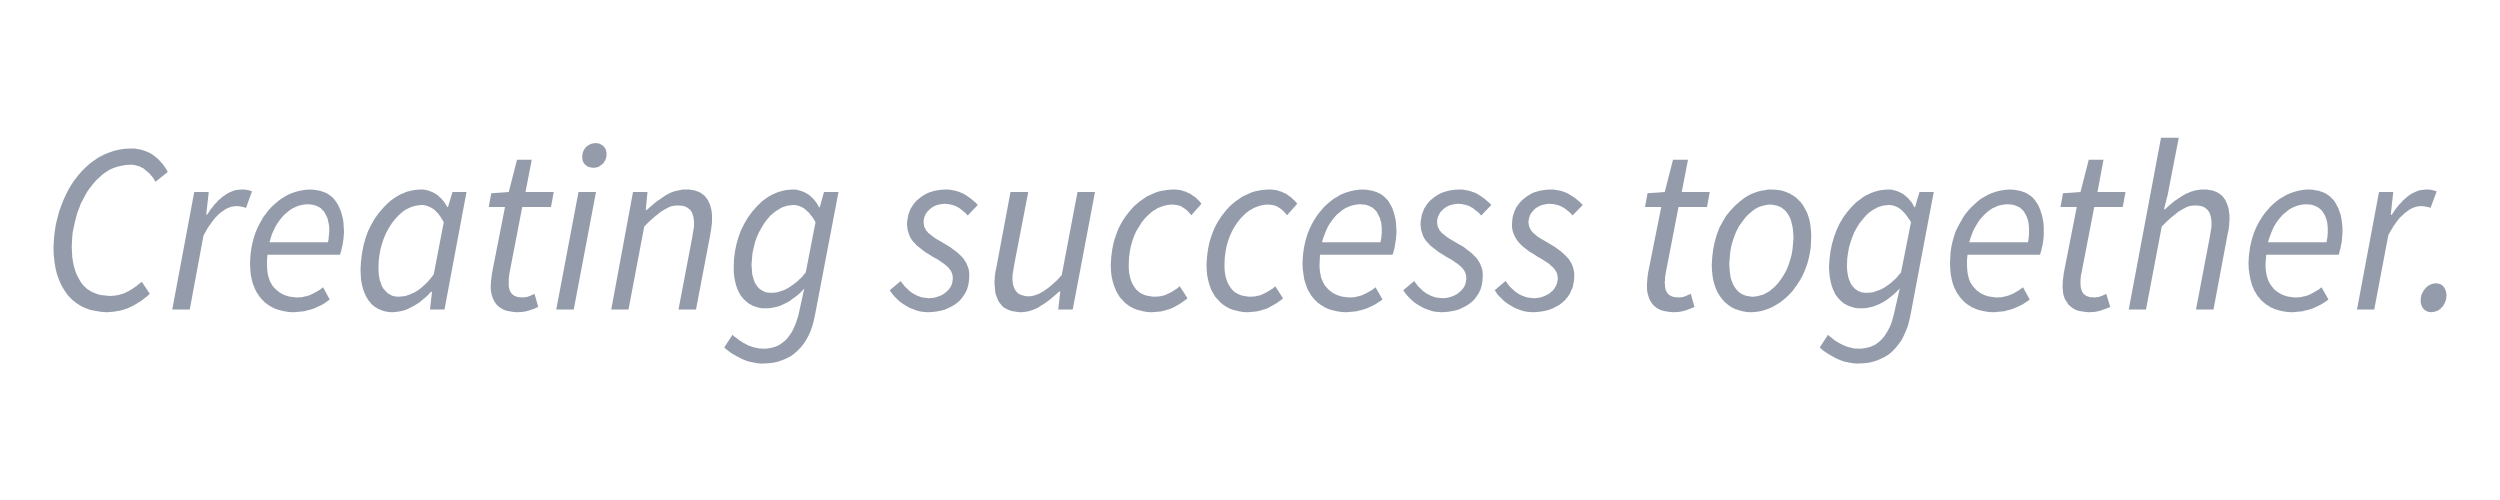<?xml version="1.0" encoding="UTF-8"?>

<svg version="1.2" baseProfile="tiny" width="100mm" height="20mm" viewBox="0 0 10000 2000" preserveAspectRatio="xMidYMid" fill-rule="evenodd" stroke-width="28.222" stroke-linejoin="round" xmlns="http://www.w3.org/2000/svg" xmlns:xlink="http://www.w3.org/1999/xlink" xml:space="preserve">
 <g visibility="visible" id="MasterSlide_1_Standard">
  <desc>Master slide
  </desc>
  <rect fill="none" stroke="none" x="0" y="0" width="10000" height="2000"/>
 </g>
 <g visibility="visible" id="Slide_1_page1">
  <g id="DrawingGroup_1">
   <g>
    <path fill="rgb(148,156,171)" stroke="none" d="M 427,1249 L 440,1248 453,1247 466,1245 478,1243 490,1240 502,1236 513,1232 524,1227 534,1222 544,1216 554,1210 564,1204 573,1197 582,1190 591,1183 599,1175 567,1127 552,1139 545,1145 537,1150 530,1155 522,1160 515,1164 507,1168 499,1172 491,1175 483,1177 475,1180 466,1181 458,1183 449,1183 440,1184 421,1182 402,1180 394,1178 386,1175 378,1172 371,1169 363,1165 357,1161 350,1157 344,1152 338,1146 333,1141 328,1135 323,1128 315,1114 307,1099 301,1083 296,1066 292,1047 289,1028 288,1008 287,987 288,967 289,948 291,928 295,909 299,890 304,871 309,852 316,834 323,815 332,798 341,781 350,765 361,750 372,736 384,722 397,710 410,698 424,688 438,679 454,672 469,667 486,663 503,660 520,659 529,659 537,660 545,662 552,664 559,666 566,670 573,673 579,678 585,683 591,688 597,693 602,699 608,706 613,712 617,719 622,727 671,688 665,677 659,668 653,659 645,650 638,642 630,634 621,627 612,620 603,614 593,609 583,605 572,601 561,598 549,596 537,594 524,594 501,595 479,598 457,603 437,610 417,618 397,628 379,640 361,653 344,668 328,684 313,701 299,719 286,738 274,758 263,780 253,802 244,825 236,848 230,871 224,895 220,919 217,943 215,968 214,993 215,1021 218,1048 222,1073 228,1097 236,1119 245,1140 256,1159 263,1169 269,1178 276,1186 284,1194 291,1201 300,1208 308,1214 317,1220 326,1225 336,1230 346,1234 356,1238 367,1241 379,1243 402,1247 427,1249 Z"/>
    <rect fill="none" stroke="none" x="214" y="593" width="459" height="657"/>
   </g>
   <g>
    <path fill="rgb(148,156,171)" stroke="none" d="M 689,1238 L 759,1238 814,942 822,928 829,915 837,903 845,892 853,881 861,871 869,863 877,855 886,848 895,842 903,836 912,832 920,829 928,826 933,826 937,825 941,825 945,824 951,825 957,825 962,826 967,827 972,828 976,829 980,830 984,832 1008,765 1004,764 999,762 994,761 989,760 983,759 978,758 972,758 966,758 956,759 946,760 936,762 927,766 917,770 908,775 899,781 890,787 881,795 873,802 865,811 857,819 850,829 842,838 835,849 828,859 825,859 835,768 777,768 689,1238 Z"/>
    <rect fill="none" stroke="none" x="689" y="757" width="321" height="483"/>
   </g>
   <g>
    <path fill="rgb(148,156,171)" stroke="none" d="M 1000,1054 L 1001,1076 1003,1098 1007,1118 1012,1137 1016,1145 1019,1154 1023,1162 1027,1170 1032,1177 1037,1185 1042,1191 1048,1198 1054,1204 1060,1210 1067,1215 1073,1220 1080,1224 1088,1229 1095,1232 1103,1236 1120,1241 1137,1245 1155,1248 1175,1249 1186,1248 1196,1247 1207,1246 1217,1245 1227,1242 1237,1240 1246,1237 1256,1234 1273,1226 1282,1222 1290,1218 1298,1213 1305,1208 1312,1203 1319,1198 1292,1149 1281,1158 1269,1165 1257,1172 1244,1178 1238,1181 1231,1183 1225,1185 1218,1186 1211,1188 1205,1189 1198,1189 1192,1190 1177,1189 1163,1187 1156,1186 1150,1184 1143,1182 1137,1180 1131,1177 1126,1174 1120,1171 1115,1167 1110,1163 1105,1159 1100,1154 1095,1149 1091,1144 1087,1138 1084,1132 1080,1126 1078,1119 1075,1112 1073,1104 1071,1096 1070,1088 1069,1079 1068,1061 1068,1041 1070,1019 1360,1019 1362,1012 1365,1003 1367,993 1370,981 1372,968 1374,955 1375,942 1376,928 1375,910 1374,892 1372,876 1368,861 1364,846 1358,832 1352,819 1344,807 1340,801 1336,796 1331,791 1326,786 1320,782 1315,778 1309,774 1302,771 1295,768 1288,766 1281,763 1273,762 1256,759 1239,758 1224,759 1209,761 1195,764 1180,768 1166,773 1152,779 1138,787 1125,795 1112,805 1099,816 1087,827 1075,840 1065,853 1054,867 1045,883 1036,899 1028,916 1021,933 1015,952 1010,971 1006,990 1003,1011 1001,1032 1000,1054 Z M 1078,969 L 1083,952 1088,936 1095,921 1102,906 1110,893 1119,880 1128,869 1138,858 1149,849 1160,840 1171,833 1182,828 1194,823 1206,820 1218,818 1230,817 1242,818 1252,819 1257,821 1262,822 1267,824 1271,826 1275,828 1279,830 1283,833 1286,836 1289,839 1292,842 1295,845 1298,849 1302,857 1306,865 1310,873 1312,882 1314,891 1316,901 1317,911 1317,921 1317,928 1316,934 1316,940 1315,946 1314,958 1313,963 1312,969 1078,969 Z"/>
    <rect fill="none" stroke="none" x="1000" y="757" width="377" height="493"/>
   </g>
   <g>
    <path fill="rgb(148,156,171)" stroke="none" d="M 1569,1249 L 1580,1248 1590,1247 1601,1245 1611,1243 1621,1240 1631,1236 1641,1231 1651,1226 1661,1220 1671,1214 1680,1208 1689,1200 1698,1193 1707,1185 1716,1176 1724,1167 1728,1167 1720,1238 1778,1238 1866,768 1810,768 1792,828 1789,828 1785,821 1780,813 1775,806 1770,800 1764,793 1758,788 1752,782 1745,777 1738,773 1731,769 1723,766 1716,763 1708,761 1699,759 1691,758 1682,758 1670,759 1658,760 1647,762 1635,765 1624,768 1613,773 1603,777 1592,783 1582,789 1572,796 1562,803 1552,812 1534,830 1516,851 1499,874 1485,899 1472,925 1462,953 1454,982 1448,1013 1444,1045 1442,1079 1443,1099 1444,1118 1447,1135 1451,1152 1456,1167 1462,1181 1465,1187 1469,1193 1472,1199 1477,1205 1481,1210 1485,1215 1490,1220 1495,1224 1500,1228 1506,1231 1511,1235 1517,1237 1523,1240 1529,1242 1535,1244 1542,1246 1555,1248 1569,1249 Z M 1595,1187 L 1586,1186 1582,1186 1577,1185 1573,1184 1569,1183 1565,1181 1562,1179 1558,1177 1554,1175 1551,1173 1548,1170 1545,1167 1542,1164 1539,1161 1536,1157 1533,1154 1531,1150 1528,1145 1526,1141 1523,1131 1519,1120 1517,1109 1515,1096 1514,1082 1514,1068 1515,1043 1518,1019 1522,997 1528,975 1535,954 1544,933 1554,914 1566,895 1579,878 1592,864 1599,857 1606,851 1613,845 1620,840 1628,836 1636,832 1643,829 1651,826 1659,824 1668,822 1676,821 1685,820 1691,820 1697,821 1703,822 1709,824 1715,826 1721,829 1727,832 1733,836 1739,840 1744,846 1750,851 1755,858 1760,864 1765,872 1770,880 1775,889 1735,1097 1727,1108 1718,1119 1710,1128 1701,1137 1692,1145 1684,1152 1675,1159 1666,1165 1657,1170 1648,1174 1639,1178 1630,1181 1622,1184 1613,1185 1604,1186 1595,1187 Z"/>
    <rect fill="none" stroke="none" x="1441" y="757" width="427" height="493"/>
   </g>
   <g>
    <path fill="rgb(148,156,171)" stroke="none" d="M 2069,1249 L 2082,1248 2088,1248 2094,1247 2100,1246 2106,1245 2111,1243 2117,1242 2127,1238 2137,1235 2145,1231 2153,1228 2138,1175 2133,1178 2127,1180 2122,1183 2116,1185 2113,1186 2110,1187 2107,1188 2104,1188 2101,1189 2098,1189 2095,1189 2091,1190 2084,1189 2077,1189 2070,1188 2065,1186 2062,1185 2059,1184 2057,1183 2055,1181 2053,1180 2051,1178 2049,1177 2047,1175 2046,1173 2044,1171 2043,1169 2042,1167 2040,1165 2039,1162 2038,1160 2038,1157 2036,1151 2035,1145 2035,1139 2035,1132 2035,1127 2035,1122 2035,1118 2035,1114 2036,1109 2036,1105 2037,1101 2037,1097 2089,828 2204,828 2215,768 2102,768 2127,639 2068,639 2035,768 1965,773 1955,828 2020,828 1968,1093 1965,1118 1964,1125 1964,1131 1963,1138 1963,1145 1963,1156 1964,1166 1966,1176 1969,1186 1972,1195 1974,1199 1976,1203 1981,1211 1987,1219 1990,1222 1994,1225 1997,1228 2001,1231 2006,1234 2010,1236 2015,1239 2020,1241 2031,1244 2043,1246 2055,1248 2069,1249 Z"/>
    <rect fill="none" stroke="none" x="1954" y="639" width="262" height="611"/>
   </g>
   <g>
    <path fill="rgb(148,156,171)" stroke="none" d="M 2225,1238 L 2295,1238 2384,768 2314,768 2225,1238 Z M 2373,671 L 2379,671 2384,670 2389,669 2394,667 2398,665 2402,662 2406,659 2410,656 2414,652 2416,650 2417,647 2418,645 2420,643 2421,641 2422,638 2423,636 2424,633 2425,628 2426,622 2426,616 2426,611 2425,607 2425,604 2424,602 2423,600 2423,598 2422,596 2421,594 2420,592 2418,590 2417,589 2416,587 2414,585 2413,584 2409,581 2406,579 2402,577 2399,575 2395,574 2390,573 2386,573 2382,572 2376,573 2371,574 2366,575 2361,577 2357,579 2352,582 2348,585 2344,588 2341,592 2339,594 2338,597 2336,599 2335,601 2334,603 2333,606 2332,608 2331,611 2330,616 2329,622 2329,628 2329,633 2330,638 2330,640 2331,642 2331,644 2332,646 2333,648 2334,650 2335,652 2336,654 2338,655 2339,657 2340,658 2342,660 2345,662 2349,665 2352,667 2356,668 2360,669 2364,670 2369,671 2373,671 Z"/>
    <rect fill="none" stroke="none" x="2225" y="572" width="203" height="668"/>
   </g>
   <g>
    <path fill="rgb(148,156,171)" stroke="none" d="M 2445,1238 L 2514,1238 2577,906 2597,886 2617,868 2626,861 2635,854 2643,847 2652,842 2660,837 2668,833 2675,829 2683,826 2690,824 2697,823 2704,822 2711,822 2719,822 2726,823 2734,824 2740,826 2743,827 2746,829 2749,830 2751,832 2754,834 2756,836 2759,838 2761,840 2763,842 2764,845 2766,847 2768,850 2769,853 2770,856 2772,863 2774,870 2775,877 2776,885 2776,894 2776,900 2776,906 2775,912 2774,918 2769,949 2714,1238 2784,1238 2841,939 2842,930 2844,921 2845,913 2846,905 2847,898 2848,890 2848,883 2848,875 2848,861 2847,849 2845,837 2842,826 2839,815 2836,811 2834,806 2832,801 2829,797 2826,793 2823,789 2820,785 2817,782 2813,779 2809,776 2805,773 2800,770 2796,768 2791,766 2785,764 2780,762 2769,760 2756,758 2743,758 2732,758 2722,760 2712,762 2702,764 2692,767 2682,771 2672,776 2663,781 2644,794 2625,807 2606,823 2587,840 2583,840 2590,768 2532,768 2445,1238 Z"/>
    <rect fill="none" stroke="none" x="2444" y="757" width="405" height="483"/>
   </g>
   <g>
    <path fill="rgb(148,156,171)" stroke="none" d="M 3052,1454 L 3073,1453 3092,1451 3111,1447 3128,1441 3145,1434 3161,1426 3175,1416 3189,1404 3202,1391 3214,1376 3224,1361 3234,1343 3242,1325 3249,1305 3255,1283 3260,1260 3354,768 3296,768 3279,829 3276,829 3272,821 3267,813 3262,806 3257,800 3251,793 3245,788 3239,782 3232,777 3225,773 3218,769 3210,766 3202,763 3194,761 3186,759 3178,758 3169,758 3157,759 3146,760 3135,762 3124,765 3113,768 3103,772 3092,777 3082,782 3072,788 3062,795 3052,802 3043,810 3025,828 3007,849 2991,871 2977,895 2964,921 2954,948 2946,976 2940,1005 2936,1036 2935,1068 2935,1088 2937,1107 2940,1124 2944,1140 2949,1155 2952,1162 2955,1168 2959,1175 2962,1181 2966,1186 2971,1192 2975,1197 2980,1201 2985,1206 2990,1210 2995,1214 3000,1217 3006,1220 3011,1223 3017,1225 3023,1227 3029,1229 3036,1231 3049,1233 3063,1233 3074,1233 3084,1232 3094,1230 3104,1228 3115,1225 3125,1221 3134,1217 3144,1212 3154,1207 3163,1201 3172,1194 3182,1187 3191,1180 3200,1172 3209,1163 3217,1154 3195,1255 3191,1270 3186,1285 3181,1299 3175,1312 3169,1325 3162,1336 3154,1347 3146,1357 3142,1361 3137,1365 3132,1369 3127,1373 3122,1376 3117,1380 3112,1382 3106,1385 3100,1387 3094,1389 3082,1392 3069,1394 3055,1395 3046,1394 3037,1394 3028,1392 3019,1390 3011,1388 3002,1385 2994,1382 2986,1378 2979,1374 2971,1370 2964,1365 2957,1361 2950,1355 2943,1350 2936,1345 2930,1339 2897,1390 2905,1397 2914,1404 2922,1410 2931,1416 2940,1421 2949,1426 2959,1431 2968,1436 2978,1440 2988,1444 2998,1447 3009,1449 3019,1451 3030,1453 3041,1454 3052,1454 Z M 3086,1171 L 3077,1171 3072,1170 3068,1170 3064,1169 3060,1168 3056,1166 3053,1164 3049,1163 3046,1160 3042,1158 3039,1156 3036,1153 3033,1150 3030,1147 3028,1143 3025,1140 3023,1136 3020,1132 3018,1127 3015,1118 3012,1108 3009,1097 3008,1085 3007,1072 3006,1058 3008,1034 3010,1012 3015,990 3020,969 3027,949 3036,929 3046,911 3057,893 3069,877 3082,862 3089,856 3096,850 3103,845 3110,840 3117,836 3124,832 3132,828 3140,826 3147,823 3155,822 3164,821 3172,820 3178,820 3184,821 3190,822 3196,824 3202,826 3208,829 3214,832 3219,836 3225,841 3230,846 3236,851 3241,858 3247,865 3252,872 3257,880 3262,889 3223,1090 3215,1099 3207,1109 3198,1117 3190,1125 3181,1132 3172,1139 3163,1145 3154,1151 3145,1156 3137,1160 3128,1163 3119,1166 3111,1169 3102,1170 3094,1171 3086,1171 Z"/>
    <rect fill="none" stroke="none" x="2897" y="757" width="458" height="698"/>
   </g>
   <g>
    <path fill="rgb(148,156,171)" stroke="none" d="M 3711,1249 L 3729,1248 3746,1246 3762,1243 3778,1239 3792,1233 3806,1226 3818,1219 3830,1210 3836,1205 3841,1200 3846,1194 3850,1189 3854,1183 3858,1177 3862,1171 3865,1164 3868,1158 3870,1151 3872,1144 3874,1136 3875,1129 3876,1121 3877,1105 3877,1096 3876,1086 3875,1078 3872,1069 3869,1061 3865,1052 3860,1044 3855,1036 3849,1029 3841,1021 3833,1013 3823,1005 3812,997 3800,988 3773,972 3758,963 3744,955 3731,946 3719,936 3713,932 3711,929 3709,926 3706,924 3704,921 3703,918 3701,915 3700,912 3698,909 3697,906 3696,903 3696,899 3695,896 3695,892 3694,889 3695,885 3695,881 3695,878 3696,874 3697,871 3698,867 3699,864 3701,861 3702,857 3704,854 3706,851 3708,848 3713,843 3719,837 3725,832 3731,828 3738,824 3746,821 3753,819 3761,817 3770,816 3779,815 3786,816 3793,816 3800,818 3807,819 3813,821 3820,823 3826,826 3831,829 3837,832 3842,836 3847,840 3852,844 3857,848 3862,852 3866,857 3871,862 3911,820 3905,813 3898,807 3891,801 3884,795 3877,790 3870,785 3862,780 3854,775 3845,771 3837,768 3828,765 3819,762 3810,761 3801,759 3791,758 3781,758 3765,759 3750,761 3735,764 3722,768 3709,773 3696,780 3684,788 3673,797 3668,801 3663,806 3658,812 3654,817 3650,823 3647,828 3643,834 3640,841 3638,847 3635,854 3633,860 3632,867 3629,882 3628,897 3629,907 3630,916 3632,925 3635,934 3638,943 3642,951 3647,959 3653,967 3660,974 3667,982 3676,989 3685,996 3695,1004 3705,1011 3717,1018 3729,1026 3751,1038 3768,1050 3776,1055 3783,1061 3789,1066 3794,1071 3798,1076 3802,1081 3805,1086 3806,1089 3807,1091 3808,1094 3809,1097 3810,1100 3810,1103 3811,1106 3811,1108 3811,1111 3811,1114 3811,1119 3810,1123 3810,1126 3809,1130 3808,1134 3807,1138 3805,1141 3804,1145 3802,1148 3800,1151 3797,1155 3795,1158 3789,1164 3783,1169 3776,1175 3769,1179 3761,1183 3753,1186 3744,1189 3736,1191 3726,1192 3716,1193 3708,1192 3699,1191 3691,1190 3683,1188 3675,1185 3667,1182 3660,1178 3652,1174 3645,1169 3638,1164 3632,1158 3626,1152 3619,1146 3614,1139 3608,1132 3603,1124 3559,1161 3565,1170 3572,1179 3579,1187 3587,1195 3595,1203 3604,1210 3614,1217 3624,1223 3634,1229 3645,1234 3656,1238 3666,1242 3677,1245 3688,1247 3700,1248 3711,1249 Z"/>
    <rect fill="none" stroke="none" x="3558" y="757" width="354" height="493"/>
   </g>
   <g>
    <path fill="rgb(148,156,171)" stroke="none" d="M 4380,768 L 4310,768 4247,1100 4228,1121 4209,1138 4200,1146 4191,1153 4182,1159 4174,1165 4166,1169 4158,1174 4151,1177 4143,1180 4136,1182 4129,1184 4122,1185 4116,1185 4107,1185 4100,1184 4093,1182 4086,1180 4083,1179 4080,1178 4077,1176 4075,1175 4072,1173 4070,1171 4068,1169 4066,1167 4064,1164 4062,1162 4060,1159 4059,1156 4057,1153 4056,1150 4054,1144 4052,1137 4051,1129 4050,1121 4050,1113 4050,1107 4050,1101 4051,1095 4052,1088 4057,1058 4113,768 4042,768 3986,1067 3984,1076 3982,1085 3981,1093 3980,1101 3979,1108 3979,1116 3978,1124 3978,1132 3979,1145 3980,1158 3981,1169 3984,1180 3988,1191 3990,1195 3992,1200 3994,1205 3997,1209 4000,1213 4003,1217 4006,1221 4009,1224 4013,1228 4017,1231 4021,1233 4026,1236 4031,1238 4035,1240 4041,1242 4046,1244 4058,1246 4070,1248 4084,1249 4094,1248 4104,1247 4114,1245 4124,1242 4133,1239 4143,1235 4153,1230 4162,1224 4181,1212 4200,1198 4219,1182 4237,1166 4241,1166 4233,1238 4291,1238 4380,768 Z"/>
    <rect fill="none" stroke="none" x="3978" y="768" width="403" height="482"/>
   </g>
   <g>
    <path fill="rgb(148,156,171)" stroke="none" d="M 4607,1249 L 4619,1248 4630,1247 4642,1246 4652,1244 4662,1241 4672,1238 4682,1235 4691,1231 4708,1222 4723,1213 4730,1208 4737,1203 4743,1199 4750,1193 4719,1145 4708,1154 4697,1161 4686,1168 4674,1174 4667,1177 4661,1180 4655,1182 4648,1183 4641,1185 4634,1186 4627,1186 4620,1187 4607,1186 4595,1184 4584,1182 4579,1180 4574,1178 4569,1176 4564,1173 4560,1171 4556,1168 4552,1164 4548,1161 4544,1157 4541,1153 4538,1149 4535,1144 4532,1139 4529,1134 4525,1124 4521,1112 4518,1099 4516,1086 4515,1071 4515,1056 4516,1032 4519,1008 4523,986 4529,965 4536,945 4545,925 4556,907 4567,889 4580,873 4594,859 4601,853 4608,847 4615,842 4622,838 4630,833 4637,830 4645,827 4653,824 4661,822 4670,820 4678,819 4687,818 4693,819 4699,819 4705,820 4710,821 4716,822 4721,824 4726,826 4730,829 4735,832 4739,835 4744,838 4748,842 4752,846 4757,851 4761,856 4765,861 4806,815 4801,809 4796,803 4790,798 4785,792 4778,787 4772,783 4765,778 4759,774 4751,771 4744,767 4736,765 4728,762 4719,760 4710,759 4701,758 4691,758 4667,760 4655,762 4643,764 4631,767 4620,771 4609,776 4598,781 4587,786 4577,793 4567,800 4557,807 4537,824 4519,844 4502,866 4487,889 4474,914 4464,940 4455,968 4449,997 4445,1028 4443,1061 4444,1083 4446,1103 4450,1122 4455,1140 4462,1157 4465,1165 4469,1172 4474,1180 4478,1187 4483,1193 4489,1199 4494,1205 4500,1211 4506,1216 4513,1221 4519,1225 4526,1229 4533,1233 4541,1236 4548,1239 4556,1241 4572,1245 4589,1248 4607,1249 Z"/>
    <rect fill="none" stroke="none" x="4443" y="757" width="365" height="493"/>
   </g>
   <g>
    <path fill="rgb(148,156,171)" stroke="none" d="M 4990,1249 L 5002,1248 5013,1247 5024,1246 5035,1244 5045,1241 5055,1238 5065,1235 5074,1231 5090,1222 5106,1213 5113,1208 5120,1203 5126,1199 5132,1193 5101,1145 5091,1154 5080,1161 5068,1168 5057,1174 5050,1177 5044,1180 5037,1182 5031,1183 5024,1185 5017,1186 5010,1186 5003,1187 4990,1186 4978,1184 4967,1182 4962,1180 4957,1178 4952,1176 4947,1173 4943,1171 4938,1168 4934,1164 4931,1161 4927,1157 4924,1153 4921,1149 4918,1144 4915,1139 4912,1134 4908,1124 4904,1112 4901,1099 4899,1086 4898,1071 4898,1056 4899,1032 4902,1008 4906,986 4912,965 4919,945 4928,925 4938,907 4950,889 4963,873 4977,859 4983,853 4991,847 4998,842 5005,838 5013,833 5020,830 5028,827 5036,824 5044,822 5052,820 5061,819 5069,818 5076,819 5082,819 5088,820 5093,821 5098,822 5104,824 5109,826 5113,829 5118,832 5122,835 5127,838 5131,842 5135,846 5140,851 5144,856 5148,861 5189,815 5184,809 5179,803 5173,798 5167,792 5161,787 5155,783 5148,778 5142,774 5134,771 5127,767 5119,765 5111,762 5102,760 5093,759 5084,758 5074,758 5049,760 5037,762 5026,764 5014,767 5003,771 4992,776 4981,781 4970,786 4960,793 4950,800 4940,807 4920,824 4902,844 4885,866 4870,889 4857,914 4847,940 4838,968 4832,997 4828,1028 4826,1061 4827,1083 4829,1103 4833,1122 4838,1140 4844,1157 4848,1165 4852,1172 4857,1180 4861,1187 4866,1193 4872,1199 4877,1205 4883,1211 4889,1216 4896,1221 4902,1225 4909,1229 4916,1233 4923,1236 4931,1239 4939,1241 4955,1245 4972,1248 4990,1249 Z"/>
    <rect fill="none" stroke="none" x="4826" y="757" width="365" height="493"/>
   </g>
   <g>
    <path fill="rgb(148,156,171)" stroke="none" d="M 5210,1054 L 5211,1076 5214,1098 5217,1118 5223,1137 5226,1145 5229,1154 5233,1162 5238,1170 5242,1177 5247,1185 5252,1191 5258,1198 5264,1204 5270,1210 5277,1215 5284,1220 5291,1224 5298,1229 5306,1232 5313,1236 5330,1241 5347,1245 5366,1248 5385,1249 5396,1248 5407,1247 5417,1246 5427,1245 5437,1242 5447,1240 5456,1237 5466,1234 5484,1226 5492,1222 5500,1218 5508,1213 5515,1208 5523,1203 5530,1198 5502,1149 5491,1158 5479,1165 5467,1172 5454,1178 5448,1181 5441,1183 5435,1185 5428,1186 5422,1188 5415,1189 5408,1189 5402,1190 5387,1189 5373,1187 5366,1186 5360,1184 5354,1182 5348,1180 5342,1177 5336,1174 5330,1171 5325,1167 5320,1163 5315,1159 5310,1154 5306,1149 5301,1144 5297,1138 5294,1132 5291,1126 5288,1119 5285,1112 5283,1104 5282,1096 5280,1088 5279,1079 5278,1061 5279,1041 5280,1019 5570,1019 5573,1012 5575,1003 5578,993 5580,981 5582,968 5584,955 5585,942 5586,928 5585,910 5584,892 5582,876 5578,861 5574,846 5569,832 5562,819 5555,807 5551,801 5546,796 5541,791 5536,786 5531,782 5525,778 5519,774 5512,771 5506,768 5498,766 5491,763 5483,762 5467,759 5449,758 5434,759 5419,761 5405,764 5391,768 5376,773 5362,779 5349,787 5335,795 5322,805 5309,816 5297,827 5286,840 5275,853 5265,867 5255,883 5246,899 5238,916 5231,933 5225,952 5220,971 5216,990 5213,1011 5211,1032 5210,1054 Z M 5288,969 L 5293,952 5299,936 5305,921 5312,906 5320,893 5329,880 5338,869 5348,858 5359,849 5370,840 5381,833 5392,828 5404,823 5416,820 5428,818 5440,817 5452,818 5463,819 5468,821 5472,822 5477,824 5481,826 5485,828 5489,830 5493,833 5496,836 5499,839 5502,842 5505,845 5508,849 5512,857 5516,865 5520,873 5522,882 5525,891 5526,901 5527,911 5527,921 5527,928 5527,934 5526,940 5526,946 5524,958 5523,963 5522,969 5288,969 Z"/>
    <rect fill="none" stroke="none" x="5210" y="757" width="377" height="493"/>
   </g>
   <g>
    <path fill="rgb(148,156,171)" stroke="none" d="M 5765,1249 L 5783,1248 5800,1246 5816,1243 5832,1239 5846,1233 5860,1226 5872,1219 5884,1210 5890,1205 5895,1200 5900,1194 5904,1189 5908,1183 5912,1177 5916,1171 5919,1164 5922,1158 5924,1151 5926,1144 5928,1136 5929,1129 5930,1121 5931,1105 5931,1096 5930,1086 5929,1078 5926,1069 5923,1061 5919,1052 5914,1044 5909,1036 5903,1029 5895,1021 5887,1013 5877,1005 5866,997 5855,988 5827,972 5812,963 5798,955 5785,946 5773,936 5767,932 5765,929 5763,926 5760,924 5758,921 5757,918 5755,915 5754,912 5752,909 5751,906 5750,903 5750,899 5749,896 5749,892 5748,889 5749,885 5749,881 5749,878 5750,874 5751,871 5752,867 5753,864 5755,861 5757,857 5758,854 5760,851 5762,848 5767,843 5773,837 5779,832 5785,828 5792,824 5800,821 5807,819 5815,817 5824,816 5833,815 5840,816 5848,816 5854,818 5861,819 5867,821 5874,823 5880,826 5885,829 5891,832 5896,836 5901,840 5906,844 5911,848 5916,852 5920,857 5925,862 5965,820 5959,813 5952,807 5945,801 5938,795 5931,790 5924,785 5916,780 5908,775 5900,771 5891,768 5882,765 5873,762 5864,761 5855,759 5845,758 5835,758 5819,759 5804,761 5789,764 5776,768 5763,773 5750,780 5738,788 5727,797 5722,801 5717,806 5712,812 5708,817 5704,823 5701,828 5697,834 5694,841 5692,847 5689,854 5687,860 5686,867 5683,882 5682,897 5683,907 5684,916 5686,925 5689,934 5692,943 5696,951 5701,959 5707,967 5714,974 5721,982 5730,989 5739,996 5749,1004 5759,1011 5771,1018 5783,1026 5805,1038 5822,1050 5830,1055 5837,1061 5843,1066 5848,1071 5852,1076 5856,1081 5859,1086 5860,1089 5861,1091 5862,1094 5863,1097 5864,1100 5864,1103 5865,1106 5865,1108 5865,1111 5865,1114 5865,1119 5864,1123 5864,1126 5863,1130 5862,1134 5861,1138 5859,1141 5858,1145 5856,1148 5854,1151 5851,1155 5849,1158 5843,1164 5837,1169 5830,1175 5823,1179 5815,1183 5807,1186 5798,1189 5790,1191 5780,1192 5770,1193 5762,1192 5753,1191 5745,1190 5737,1188 5729,1185 5721,1182 5714,1178 5706,1174 5699,1169 5692,1164 5686,1158 5680,1152 5673,1146 5668,1139 5662,1132 5657,1124 5613,1161 5619,1170 5626,1179 5633,1187 5641,1195 5650,1203 5658,1210 5668,1217 5678,1223 5689,1229 5699,1234 5710,1238 5721,1242 5731,1245 5742,1247 5754,1248 5765,1249 Z"/>
    <rect fill="none" stroke="none" x="5612" y="757" width="355" height="493"/>
   </g>
   <g>
    <path fill="rgb(148,156,171)" stroke="none" d="M 6131,1249 L 6149,1248 6166,1246 6182,1243 6197,1239 6212,1233 6225,1226 6238,1219 6250,1210 6255,1205 6261,1200 6265,1194 6270,1189 6274,1183 6278,1177 6281,1171 6284,1164 6287,1158 6290,1151 6292,1144 6293,1136 6295,1129 6296,1121 6297,1105 6297,1096 6296,1086 6294,1078 6292,1069 6289,1061 6285,1052 6280,1044 6275,1036 6268,1029 6261,1021 6252,1013 6243,1005 6232,997 6220,988 6193,972 6178,963 6164,955 6150,946 6138,936 6133,932 6130,929 6128,926 6126,924 6124,921 6122,918 6121,915 6119,912 6118,909 6117,906 6116,903 6115,899 6115,896 6114,892 6114,889 6114,885 6115,881 6115,878 6116,874 6117,871 6118,867 6119,864 6120,861 6122,857 6124,854 6126,851 6128,848 6133,843 6138,837 6144,832 6151,828 6158,824 6165,821 6173,819 6181,817 6190,816 6199,815 6206,816 6213,816 6220,818 6227,819 6233,821 6239,823 6245,826 6251,829 6256,832 6262,836 6267,840 6272,844 6277,848 6281,852 6286,857 6290,862 6331,820 6324,813 6318,807 6311,801 6304,795 6297,790 6289,785 6281,780 6273,775 6265,771 6257,768 6248,765 6239,762 6230,761 6220,759 6210,758 6200,758 6185,759 6170,761 6155,764 6141,768 6128,773 6116,780 6104,788 6093,797 6088,801 6083,806 6078,812 6074,817 6070,823 6066,828 6063,834 6060,841 6057,847 6055,854 6053,860 6051,867 6049,882 6048,897 6048,907 6049,916 6051,925 6054,934 6058,943 6062,951 6067,959 6073,967 6079,974 6087,982 6095,989 6104,996 6114,1004 6125,1011 6137,1018 6149,1026 6170,1038 6188,1050 6196,1055 6202,1061 6208,1066 6213,1071 6218,1076 6221,1081 6224,1086 6226,1089 6227,1091 6228,1094 6229,1097 6229,1100 6230,1103 6230,1106 6231,1108 6231,1111 6231,1114 6231,1119 6230,1123 6229,1126 6229,1130 6228,1134 6226,1138 6225,1141 6223,1145 6221,1148 6219,1151 6217,1155 6215,1158 6209,1164 6203,1169 6196,1175 6188,1179 6181,1183 6173,1186 6164,1189 6155,1191 6146,1192 6136,1193 6127,1192 6119,1191 6111,1190 6103,1188 6095,1185 6087,1182 6079,1178 6072,1174 6065,1169 6058,1164 6052,1158 6045,1152 6039,1146 6033,1139 6028,1132 6022,1124 5979,1161 5985,1170 5991,1179 5999,1187 6007,1195 6015,1203 6024,1210 6034,1217 6044,1223 6054,1229 6065,1234 6075,1238 6086,1242 6097,1245 6108,1247 6119,1248 6131,1249 Z"/>
    <rect fill="none" stroke="none" x="5978" y="757" width="354" height="493"/>
   </g>
   <g>
    <path fill="rgb(148,156,171)" stroke="none" d="M 6694,1249 L 6707,1248 6713,1248 6719,1247 6725,1246 6731,1245 6736,1243 6742,1242 6752,1238 6761,1235 6770,1231 6778,1228 6763,1175 6757,1178 6752,1180 6746,1183 6741,1185 6738,1186 6735,1187 6732,1188 6729,1188 6726,1189 6722,1189 6719,1189 6716,1190 6709,1189 6702,1189 6695,1188 6689,1186 6687,1185 6684,1184 6682,1183 6680,1181 6677,1180 6675,1178 6674,1177 6672,1175 6670,1173 6669,1171 6668,1169 6666,1167 6665,1165 6664,1162 6663,1160 6662,1157 6661,1151 6660,1145 6660,1139 6659,1132 6659,1127 6660,1122 6660,1118 6660,1114 6660,1109 6661,1105 6662,1101 6662,1097 6714,828 6828,828 6839,768 6727,768 6752,639 6692,639 6659,768 6590,773 6580,828 6645,828 6592,1093 6589,1118 6589,1125 6588,1131 6588,1138 6588,1145 6588,1156 6589,1166 6591,1176 6594,1186 6597,1195 6599,1199 6601,1203 6606,1211 6612,1219 6615,1222 6618,1225 6622,1228 6626,1231 6630,1234 6635,1236 6640,1239 6645,1241 6656,1244 6667,1246 6680,1248 6694,1249 Z"/>
    <rect fill="none" stroke="none" x="6579" y="639" width="262" height="611"/>
   </g>
   <g>
    <path fill="rgb(148,156,171)" stroke="none" d="M 7005,1249 L 7020,1248 7035,1246 7050,1243 7065,1238 7079,1233 7093,1226 7107,1218 7121,1209 7134,1199 7147,1188 7159,1176 7171,1163 7181,1149 7191,1135 7201,1119 7210,1103 7218,1085 7225,1067 7231,1049 7236,1029 7240,1009 7243,989 7244,967 7245,945 7244,924 7242,904 7239,885 7234,867 7228,850 7224,843 7220,835 7216,828 7212,821 7207,814 7202,808 7196,802 7190,796 7185,791 7178,786 7172,782 7165,778 7159,774 7151,771 7144,768 7136,765 7121,761 7104,759 7086,758 7074,758 7063,760 7051,762 7040,764 7029,767 7018,771 7008,775 6997,780 6987,786 6977,792 6958,807 6939,824 6921,843 6904,864 6890,888 6877,912 6867,939 6859,967 6853,996 6849,1028 6847,1061 6848,1082 6850,1102 6853,1121 6858,1139 6864,1156 6868,1164 6871,1171 6876,1178 6880,1185 6885,1192 6890,1198 6895,1204 6901,1210 6907,1215 6913,1220 6919,1224 6926,1229 6933,1232 6940,1236 6947,1238 6955,1241 6970,1245 6987,1248 7005,1249 Z M 7012,1187 L 7001,1186 6996,1185 6990,1184 6985,1183 6981,1182 6976,1180 6971,1178 6967,1176 6963,1173 6959,1171 6955,1168 6952,1164 6948,1161 6945,1157 6942,1153 6939,1149 6936,1144 6933,1139 6931,1134 6927,1124 6923,1112 6921,1099 6919,1086 6918,1071 6917,1056 6919,1031 6921,1008 6925,985 6931,964 6938,943 6946,924 6956,905 6968,888 6980,872 6992,859 6999,853 7006,847 7012,842 7019,837 7026,833 7033,829 7041,826 7048,824 7056,822 7063,820 7071,819 7079,818 7090,819 7095,820 7100,821 7105,822 7110,823 7115,825 7119,827 7124,829 7128,832 7132,835 7136,838 7139,841 7143,845 7146,848 7149,853 7152,857 7155,862 7157,866 7160,871 7164,882 7167,894 7170,907 7172,920 7173,935 7174,950 7172,975 7170,998 7166,1021 7160,1042 7153,1063 7145,1082 7135,1100 7124,1117 7112,1133 7099,1147 7092,1153 7086,1158 7079,1164 7072,1168 7065,1172 7058,1176 7051,1179 7043,1181 7036,1183 7028,1185 7020,1186 7012,1187 Z"/>
    <rect fill="none" stroke="none" x="6846" y="757" width="401" height="493"/>
   </g>
   <g>
    <path fill="rgb(148,156,171)" stroke="none" d="M 7434,1454 L 7454,1453 7474,1451 7492,1447 7510,1441 7526,1434 7542,1426 7557,1416 7571,1404 7583,1391 7595,1376 7606,1361 7615,1343 7623,1325 7631,1305 7637,1283 7642,1260 7735,768 7678,768 7660,829 7658,829 7653,821 7649,813 7644,806 7638,800 7633,793 7627,788 7620,782 7614,777 7607,773 7599,769 7592,766 7584,763 7576,761 7568,759 7559,758 7551,758 7539,759 7528,760 7516,762 7505,765 7495,768 7484,772 7474,777 7463,782 7453,788 7444,795 7434,802 7424,810 7406,828 7388,849 7372,871 7358,895 7346,921 7336,948 7328,976 7322,1005 7318,1036 7316,1068 7317,1088 7319,1107 7322,1124 7326,1140 7331,1155 7334,1162 7337,1168 7340,1175 7344,1181 7348,1186 7352,1192 7357,1197 7361,1201 7366,1206 7371,1210 7376,1214 7382,1217 7387,1220 7393,1223 7399,1225 7405,1227 7411,1229 7417,1231 7431,1233 7445,1233 7455,1233 7466,1232 7476,1230 7486,1228 7496,1225 7506,1221 7516,1217 7526,1212 7535,1207 7545,1201 7554,1194 7563,1187 7572,1180 7581,1172 7590,1163 7599,1154 7576,1255 7572,1270 7568,1285 7563,1299 7557,1312 7550,1325 7543,1336 7536,1347 7527,1357 7523,1361 7519,1365 7514,1369 7509,1373 7504,1376 7499,1380 7493,1382 7487,1385 7482,1387 7476,1389 7463,1392 7450,1394 7436,1395 7427,1394 7418,1394 7409,1392 7401,1390 7392,1388 7384,1385 7376,1382 7368,1378 7360,1374 7353,1370 7345,1365 7338,1361 7331,1355 7325,1350 7318,1345 7312,1339 7279,1390 7287,1397 7295,1404 7304,1410 7313,1416 7322,1421 7331,1426 7340,1431 7350,1436 7360,1440 7370,1444 7380,1447 7390,1449 7401,1451 7412,1453 7423,1454 7434,1454 Z M 7467,1171 L 7458,1171 7454,1170 7450,1170 7446,1169 7442,1168 7438,1166 7434,1164 7431,1163 7427,1160 7424,1158 7421,1156 7418,1153 7415,1150 7412,1147 7409,1143 7407,1140 7404,1136 7402,1132 7400,1127 7396,1118 7393,1108 7391,1097 7389,1085 7388,1072 7388,1058 7389,1034 7392,1012 7396,990 7402,969 7409,949 7417,929 7427,911 7438,893 7451,877 7464,862 7470,856 7477,850 7484,845 7491,840 7498,836 7506,832 7513,828 7521,826 7529,823 7537,822 7545,821 7553,820 7560,820 7566,821 7572,822 7578,824 7584,826 7590,829 7595,832 7601,836 7607,841 7612,846 7617,851 7623,858 7628,865 7633,872 7639,880 7644,889 7604,1090 7596,1099 7588,1109 7580,1117 7571,1125 7563,1132 7554,1139 7545,1145 7536,1151 7527,1156 7518,1160 7509,1163 7501,1166 7492,1169 7484,1170 7476,1171 7467,1171 Z"/>
    <rect fill="none" stroke="none" x="7278" y="757" width="459" height="698"/>
   </g>
   <g>
    <path fill="rgb(148,156,171)" stroke="none" d="M 7800,1054 L 7801,1076 7803,1098 7807,1118 7812,1137 7815,1145 7819,1154 7823,1162 7827,1170 7832,1177 7837,1185 7842,1191 7848,1198 7854,1204 7860,1210 7866,1215 7873,1220 7880,1224 7887,1229 7895,1232 7903,1236 7919,1241 7937,1245 7955,1248 7975,1249 7986,1248 7996,1247 8007,1246 8017,1245 8027,1242 8036,1240 8046,1237 8055,1234 8073,1226 8081,1222 8090,1218 8097,1213 8105,1208 8112,1203 8119,1198 8092,1149 8080,1158 8069,1165 8057,1172 8044,1178 8037,1181 8031,1183 8024,1185 8018,1186 8011,1188 8005,1189 7998,1189 7991,1190 7977,1189 7963,1187 7956,1186 7949,1184 7943,1182 7937,1180 7931,1177 7925,1174 7920,1171 7915,1167 7909,1163 7904,1159 7900,1154 7895,1149 7891,1144 7887,1138 7883,1132 7880,1126 7877,1119 7875,1112 7873,1104 7871,1096 7870,1088 7869,1079 7868,1061 7868,1041 7870,1019 8160,1019 8162,1012 8165,1003 8167,993 8170,981 8172,968 8174,955 8175,942 8175,928 8175,910 8174,892 8171,876 8168,861 8163,846 8158,832 8152,819 8144,807 8140,801 8136,796 8131,791 8126,786 8120,782 8114,778 8108,774 8102,771 8095,768 8088,766 8080,763 8073,762 8056,759 8038,758 8023,759 8009,761 7994,764 7980,768 7966,773 7952,779 7938,787 7924,795 7911,805 7899,816 7887,827 7875,840 7864,853 7854,867 7845,883 7836,899 7827,916 7820,933 7814,952 7809,971 7805,990 7802,1011 7801,1032 7800,1054 Z M 7877,969 L 7882,952 7888,936 7894,921 7902,906 7910,893 7918,880 7928,869 7938,858 7948,849 7959,840 7970,833 7982,828 7993,823 8005,820 8018,818 8030,817 8041,818 8052,819 8057,821 8062,822 8066,824 8071,826 8075,828 8079,830 8082,833 8086,836 8089,839 8092,842 8095,845 8097,849 8102,857 8106,865 8109,873 8112,882 8114,891 8115,901 8116,911 8116,921 8116,928 8116,934 8116,940 8115,946 8114,958 8113,963 8112,969 7877,969 Z"/>
    <rect fill="none" stroke="none" x="7799" y="757" width="378" height="493"/>
   </g>
   <g>
    <path fill="rgb(148,156,171)" stroke="none" d="M 8357,1249 L 8369,1248 8376,1248 8382,1247 8387,1246 8393,1245 8399,1243 8404,1242 8414,1238 8424,1235 8433,1231 8441,1228 8425,1175 8420,1178 8415,1180 8409,1183 8403,1185 8400,1186 8397,1187 8394,1188 8391,1188 8388,1189 8385,1189 8382,1189 8379,1190 8371,1189 8364,1189 8358,1188 8352,1186 8349,1185 8347,1184 8344,1183 8342,1181 8340,1180 8338,1178 8336,1177 8334,1175 8333,1173 8331,1171 8330,1169 8329,1167 8328,1165 8327,1162 8326,1160 8325,1157 8323,1151 8323,1145 8322,1139 8322,1132 8322,1127 8322,1122 8322,1118 8323,1114 8323,1109 8323,1105 8324,1101 8325,1097 8377,828 8491,828 8502,768 8390,768 8414,639 8355,639 8322,768 8252,773 8242,828 8307,828 8255,1093 8252,1118 8251,1125 8251,1131 8251,1138 8250,1145 8251,1156 8252,1166 8253,1176 8256,1186 8259,1195 8261,1199 8264,1203 8269,1211 8274,1219 8278,1222 8281,1225 8285,1228 8289,1231 8293,1234 8297,1236 8302,1239 8307,1241 8318,1244 8330,1246 8343,1248 8357,1249 Z"/>
    <rect fill="none" stroke="none" x="8242" y="639" width="261" height="611"/>
   </g>
   <g>
    <path fill="rgb(148,156,171)" stroke="none" d="M 8515,1238 L 8584,1238 8647,906 8667,886 8687,868 8696,861 8705,854 8713,847 8722,842 8730,837 8738,833 8745,829 8753,826 8760,824 8767,823 8774,822 8780,822 8789,822 8796,823 8804,824 8810,826 8813,827 8816,829 8819,830 8821,832 8824,834 8826,836 8828,838 8831,840 8832,842 8834,845 8836,847 8837,850 8839,853 8840,856 8842,863 8844,870 8845,877 8846,885 8846,894 8846,900 8846,906 8845,912 8844,918 8839,949 8784,1238 8854,1238 8910,939 8912,930 8914,921 8915,913 8916,905 8917,898 8917,890 8918,883 8918,875 8918,861 8916,849 8915,837 8912,826 8908,815 8906,811 8904,806 8902,801 8899,797 8896,793 8893,789 8890,785 8887,782 8883,779 8879,776 8875,773 8870,770 8866,768 8861,766 8855,764 8850,762 8838,760 8826,758 8812,758 8802,758 8793,760 8783,761 8773,764 8763,767 8754,771 8744,775 8735,780 8716,792 8697,805 8679,820 8660,837 8656,837 8671,778 8715,551 8644,551 8515,1238 Z"/>
    <rect fill="none" stroke="none" x="8514" y="551" width="405" height="689"/>
   </g>
   <g>
    <path fill="rgb(148,156,171)" stroke="none" d="M 8994,1054 L 8995,1076 8998,1098 9002,1118 9007,1137 9010,1145 9014,1154 9017,1162 9022,1170 9026,1177 9031,1185 9037,1191 9042,1198 9048,1204 9055,1210 9061,1215 9068,1220 9075,1224 9082,1229 9090,1232 9098,1236 9114,1241 9131,1245 9150,1248 9169,1249 9180,1248 9191,1247 9201,1246 9211,1245 9221,1242 9231,1240 9241,1237 9250,1234 9268,1226 9276,1222 9284,1218 9292,1213 9300,1208 9307,1203 9314,1198 9286,1149 9275,1158 9263,1165 9251,1172 9239,1178 9232,1181 9226,1183 9219,1185 9212,1186 9206,1188 9199,1189 9193,1189 9186,1190 9171,1189 9157,1187 9151,1186 9144,1184 9138,1182 9132,1180 9126,1177 9120,1174 9115,1171 9109,1167 9104,1163 9099,1159 9094,1154 9090,1149 9086,1144 9082,1138 9078,1132 9075,1126 9072,1119 9070,1112 9067,1104 9066,1096 9064,1088 9063,1079 9062,1061 9063,1041 9065,1019 9355,1019 9357,1012 9359,1003 9362,993 9364,981 9367,968 9368,955 9369,942 9370,928 9370,910 9368,892 9366,876 9363,861 9358,846 9353,832 9346,819 9339,807 9335,801 9330,796 9325,791 9320,786 9315,782 9309,778 9303,774 9296,771 9290,768 9283,766 9275,763 9267,762 9251,759 9233,758 9218,759 9203,761 9189,764 9175,768 9161,773 9147,779 9133,787 9119,795 9106,805 9093,816 9081,827 9070,840 9059,853 9049,867 9039,883 9030,899 9022,916 9015,933 9009,952 9004,971 9000,990 8997,1011 8995,1032 8994,1054 Z M 9072,969 L 9077,952 9083,936 9089,921 9096,906 9104,893 9113,880 9122,869 9132,858 9143,849 9154,840 9165,833 9176,828 9188,823 9200,820 9212,818 9225,817 9236,818 9247,819 9252,821 9256,822 9261,824 9265,826 9269,828 9273,830 9277,833 9280,836 9284,839 9287,842 9289,845 9292,849 9297,857 9301,865 9304,873 9307,882 9309,891 9310,901 9311,911 9311,921 9311,928 9311,934 9310,940 9310,946 9308,958 9307,963 9306,969 9072,969 Z"/>
    <rect fill="none" stroke="none" x="8994" y="757" width="377" height="493"/>
   </g>
   <g>
    <path fill="rgb(148,156,171)" stroke="none" d="M 9428,1238 L 9497,1238 9553,942 9560,928 9568,915 9575,903 9583,892 9591,881 9599,871 9608,863 9616,855 9625,848 9633,842 9642,836 9650,832 9659,829 9667,826 9671,826 9675,825 9680,825 9684,824 9690,825 9695,825 9701,826 9706,827 9710,828 9715,829 9719,830 9722,832 9747,765 9742,764 9737,762 9732,761 9727,760 9722,759 9717,758 9711,758 9705,758 9695,759 9685,760 9675,762 9665,766 9656,770 9646,775 9637,781 9629,787 9620,795 9612,802 9604,811 9596,819 9588,829 9581,838 9574,849 9567,859 9563,859 9573,768 9516,768 9428,1238 Z"/>
    <rect fill="none" stroke="none" x="9427" y="757" width="321" height="483"/>
   </g>
   <g>
    <path fill="rgb(148,156,171)" stroke="none" d="M 9726,1249 L 9732,1248 9738,1247 9741,1246 9744,1245 9747,1244 9750,1243 9752,1242 9755,1240 9757,1238 9760,1237 9762,1235 9764,1232 9769,1228 9773,1223 9776,1217 9779,1212 9781,1207 9783,1201 9785,1195 9785,1189 9786,1182 9786,1177 9785,1172 9784,1167 9783,1163 9781,1159 9780,1155 9777,1151 9775,1147 9773,1146 9772,1144 9770,1143 9769,1141 9767,1140 9765,1139 9763,1138 9762,1137 9760,1136 9758,1136 9755,1135 9753,1134 9749,1134 9744,1133 9737,1134 9731,1135 9728,1136 9725,1137 9722,1138 9720,1139 9717,1141 9714,1142 9712,1144 9709,1146 9707,1148 9705,1150 9700,1155 9696,1160 9693,1165 9690,1171 9687,1176 9685,1182 9684,1188 9683,1194 9683,1201 9683,1206 9683,1211 9684,1215 9686,1220 9687,1224 9689,1228 9690,1230 9691,1232 9694,1235 9696,1237 9697,1238 9699,1240 9700,1241 9702,1242 9704,1243 9706,1244 9708,1245 9710,1246 9712,1247 9716,1248 9721,1248 9726,1249 Z"/>
    <rect fill="none" stroke="none" x="9682" y="1133" width="105" height="117"/>
   </g>
  </g>
 </g>
</svg>